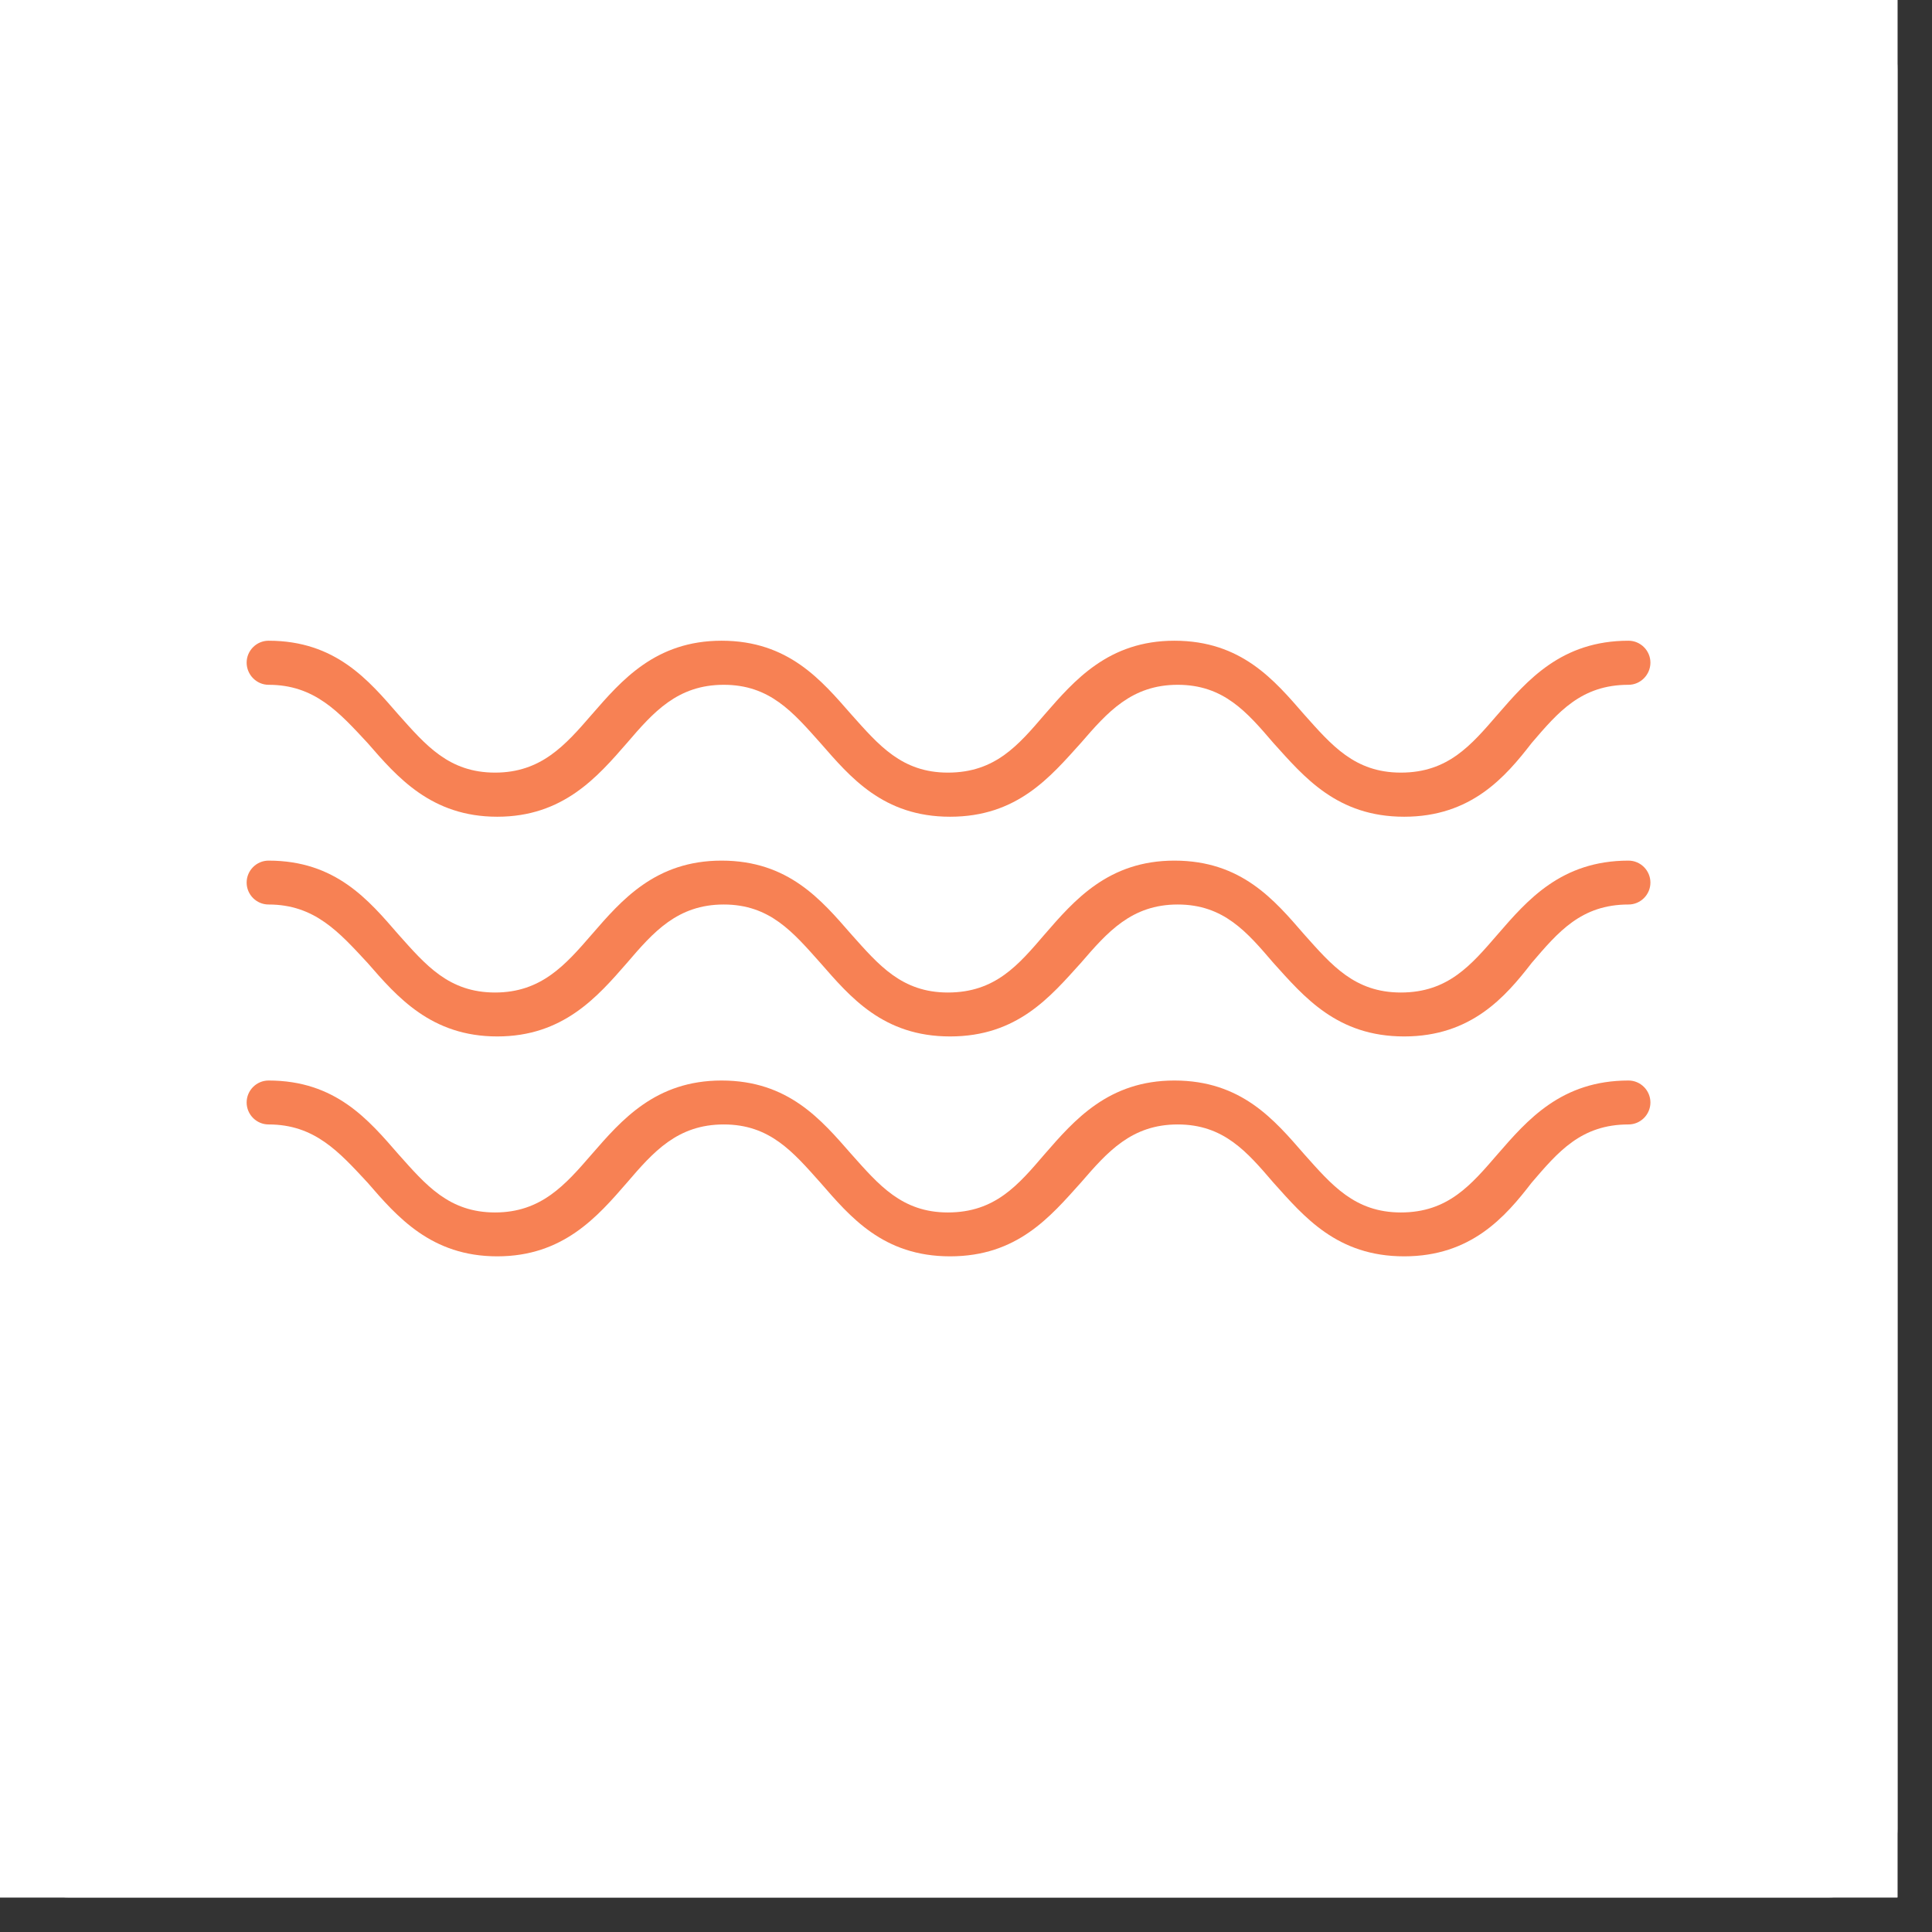 <svg xmlns="http://www.w3.org/2000/svg" xmlns:xlink="http://www.w3.org/1999/xlink" width="55" zoomAndPan="magnify" viewBox="0 0 41.25 41.25" height="55" preserveAspectRatio="xMidYMid meet" version="1.0"><rect x="0" y="0" width="41.25" height="41.25" fill="#333333" stroke="none"/><defs><clipPath id="ef89c8d420"><path d="M 0 0 L 40.512 0 L 40.512 40.512 L 0 40.512 Z M 0 0 " clip-rule="nonzero"/></clipPath><clipPath id="bf57a51d25"><path d="M 0 0 L 40.512 0 L 40.512 40.512 L 0 40.512 Z M 0 0 " clip-rule="nonzero"/></clipPath><clipPath id="21fb5dcdb5"><path d="M 1.473 0 L 39.039 0 C 39.855 0 40.512 0.66 40.512 1.473 L 40.512 39.039 C 40.512 39.855 39.855 40.512 39.039 40.512 L 1.473 40.512 C 0.66 40.512 0 39.855 0 39.039 L 0 1.473 C 0 0.66 0.66 0 1.473 0 Z M 1.473 0 " clip-rule="nonzero"/></clipPath><clipPath id="439d025380"><path d="M 5.227 18 L 35.426 18 L 35.426 23 L 5.227 23 Z M 5.227 18 " clip-rule="nonzero"/></clipPath><clipPath id="20054cd8fd"><path d="M 5.227 23 L 35.426 23 L 35.426 26.941 L 5.227 26.941 Z M 5.227 23 " clip-rule="nonzero"/></clipPath><clipPath id="58568e9642"><path d="M 5.227 13.68 L 35.426 13.68 L 35.426 18 L 5.227 18 Z M 5.227 13.68 " clip-rule="nonzero"/></clipPath></defs><g clip-path="url(#ef89c8d420)"><path fill="#ffffff" d="M 0 0 L 40.512 0 L 40.512 40.512 L 0 40.512 Z M 0 0 " fill-opacity="1" fill-rule="nonzero"/><path fill="#ffffff" d="M 0 0 L 40.512 0 L 40.512 40.512 L 0 40.512 Z M 0 0 " fill-opacity="1" fill-rule="nonzero"/></g><g clip-path="url(#bf57a51d25)"><g clip-path="url(#21fb5dcdb5)"><path fill="#ffffff" d="M 0 0 L 40.512 0 L 40.512 40.512 L 0 40.512 Z M 0 0 " fill-opacity="1" fill-rule="nonzero"/></g></g><g clip-path="url(#439d025380)"><path fill="#f78154" d="M 29.98 22.129 C 28.547 22.129 27.844 21.285 27.188 20.559 C 26.625 19.902 26.129 19.312 25.145 19.312 C 24.16 19.312 23.645 19.902 23.078 20.559 C 22.422 21.285 21.719 22.129 20.285 22.129 C 18.855 22.129 18.152 21.285 17.516 20.559 C 16.93 19.902 16.438 19.312 15.453 19.312 C 14.465 19.312 13.949 19.902 13.387 20.559 C 12.754 21.285 12.023 22.129 10.617 22.129 C 9.207 22.129 8.48 21.285 7.848 20.559 C 7.238 19.902 6.719 19.312 5.734 19.312 C 5.477 19.312 5.266 19.102 5.266 18.844 C 5.266 18.586 5.477 18.375 5.734 18.375 C 7.168 18.375 7.871 19.219 8.504 19.949 C 9.09 20.605 9.582 21.191 10.57 21.191 C 11.555 21.191 12.07 20.605 12.637 19.949 C 13.27 19.219 13.996 18.375 15.406 18.375 C 16.836 18.375 17.539 19.219 18.176 19.949 C 18.762 20.605 19.254 21.191 20.238 21.191 C 21.25 21.191 21.742 20.605 22.305 19.949 C 22.938 19.219 23.668 18.375 25.074 18.375 C 26.508 18.375 27.211 19.219 27.844 19.949 C 28.43 20.605 28.922 21.191 29.91 21.191 C 30.918 21.191 31.41 20.605 31.977 19.949 C 32.609 19.219 33.336 18.375 34.77 18.375 C 35.027 18.375 35.238 18.586 35.238 18.844 C 35.238 19.102 35.027 19.312 34.77 19.312 C 33.758 19.312 33.266 19.902 32.703 20.559 C 32.141 21.285 31.41 22.129 29.98 22.129 Z M 29.98 22.129 " fill-opacity="1" fill-rule="nonzero"/></g><g clip-path="url(#20054cd8fd)"><path fill="#f78154" d="M 29.98 26.824 C 28.547 26.824 27.844 25.98 27.188 25.25 C 26.625 24.594 26.129 24.008 25.145 24.008 C 24.16 24.008 23.645 24.594 23.078 25.25 C 22.422 25.98 21.719 26.824 20.285 26.824 C 18.855 26.824 18.152 25.98 17.516 25.25 C 16.93 24.594 16.438 24.008 15.453 24.008 C 14.465 24.008 13.949 24.594 13.387 25.25 C 12.754 25.98 12.023 26.824 10.617 26.824 C 9.207 26.824 8.48 25.98 7.848 25.25 C 7.238 24.594 6.719 24.008 5.734 24.008 C 5.477 24.008 5.266 23.797 5.266 23.539 C 5.266 23.281 5.477 23.07 5.734 23.07 C 7.168 23.07 7.871 23.914 8.504 24.641 C 9.09 25.297 9.582 25.887 10.57 25.887 C 11.555 25.887 12.07 25.297 12.637 24.641 C 13.27 23.914 13.996 23.07 15.406 23.07 C 16.836 23.07 17.539 23.914 18.176 24.641 C 18.762 25.297 19.254 25.887 20.238 25.887 C 21.25 25.887 21.742 25.297 22.305 24.641 C 22.938 23.914 23.668 23.07 25.074 23.07 C 26.508 23.07 27.211 23.914 27.844 24.641 C 28.43 25.297 28.922 25.887 29.91 25.887 C 30.918 25.887 31.41 25.297 31.977 24.641 C 32.609 23.914 33.336 23.07 34.77 23.07 C 35.027 23.07 35.238 23.281 35.238 23.539 C 35.238 23.797 35.027 24.008 34.77 24.008 C 33.758 24.008 33.266 24.594 32.703 25.25 C 32.141 25.98 31.41 26.824 29.98 26.824 Z M 29.98 26.824 " fill-opacity="1" fill-rule="nonzero"/></g><g clip-path="url(#58568e9642)"><path fill="#f78154" d="M 29.98 17.438 C 28.547 17.438 27.844 16.59 27.188 15.863 C 26.625 15.207 26.129 14.621 25.145 14.621 C 24.16 14.621 23.645 15.207 23.078 15.863 C 22.422 16.59 21.719 17.438 20.285 17.438 C 18.855 17.438 18.152 16.59 17.516 15.863 C 16.93 15.207 16.438 14.621 15.453 14.621 C 14.465 14.621 13.949 15.207 13.387 15.863 C 12.754 16.59 12.023 17.438 10.617 17.438 C 9.207 17.438 8.48 16.59 7.848 15.863 C 7.238 15.207 6.719 14.621 5.734 14.621 C 5.477 14.621 5.266 14.406 5.266 14.148 C 5.266 13.891 5.477 13.68 5.734 13.68 C 7.168 13.68 7.871 14.527 8.504 15.254 C 9.09 15.91 9.582 16.496 10.57 16.496 C 11.555 16.496 12.07 15.91 12.637 15.254 C 13.27 14.527 13.996 13.68 15.406 13.68 C 16.836 13.68 17.539 14.527 18.176 15.254 C 18.762 15.91 19.254 16.496 20.238 16.496 C 21.25 16.496 21.742 15.91 22.305 15.254 C 22.938 14.527 23.668 13.68 25.074 13.68 C 26.508 13.68 27.211 14.527 27.844 15.254 C 28.43 15.91 28.922 16.496 29.91 16.496 C 30.918 16.496 31.41 15.91 31.977 15.254 C 32.609 14.527 33.336 13.68 34.77 13.68 C 35.027 13.68 35.238 13.891 35.238 14.148 C 35.238 14.406 35.027 14.621 34.77 14.621 C 33.758 14.621 33.266 15.207 32.703 15.863 C 32.141 16.59 31.41 17.438 29.98 17.438 Z M 29.98 17.438 " fill-opacity="1" fill-rule="nonzero"/></g></svg>